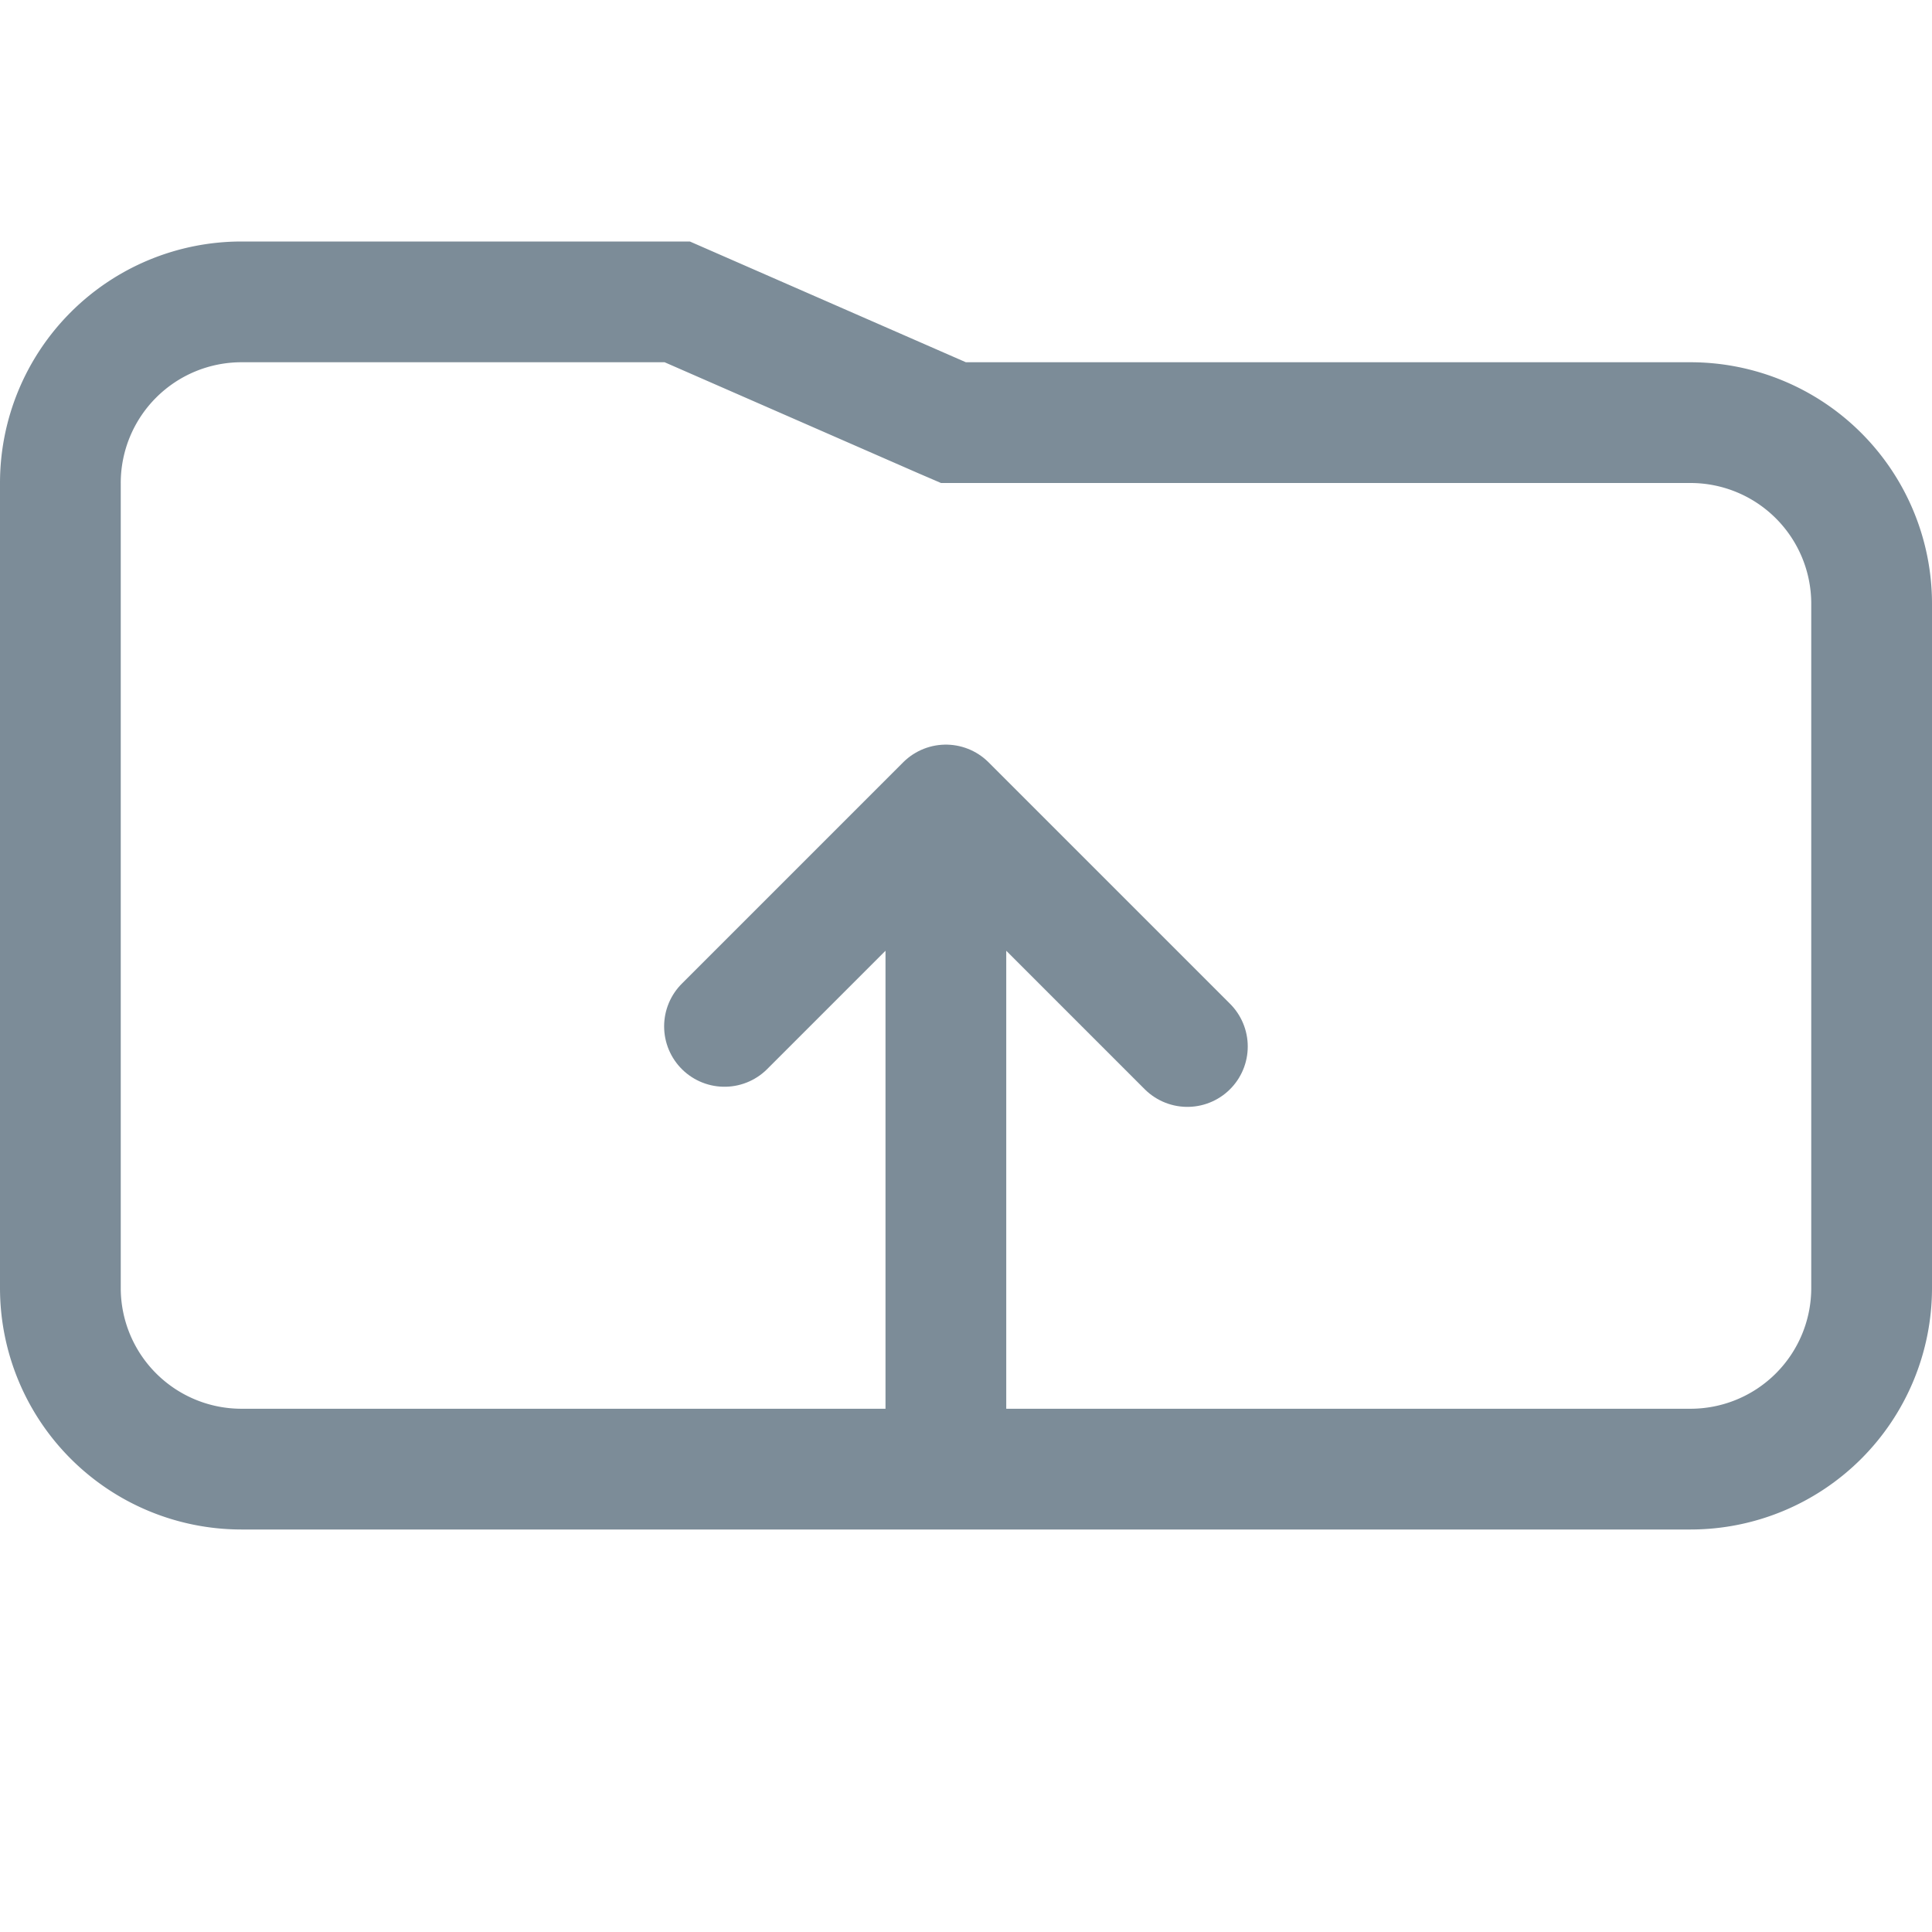 <svg xmlns="http://www.w3.org/2000/svg" width="24" height="24" fill="none" viewBox="0 0 24 24">
	<path stroke="#7C8C98" stroke-width="1.5" d="M3 3.75h5.413L11.7 5.188l.144.062H21a2.25 2.25 0 0 1 2.25 2.25V16A2.25 2.25 0 0 1 21 18.25H3A2.25 2.25 0 0 1 .75 16V6A2.25 2.25 0 0 1 3 3.75Z"/>
	<path stroke="#7C8C98" stroke-linecap="round" stroke-linejoin="round" stroke-width="1.5" d="M11.75 17.5V10m0 0 3 3m-3-3L9 12.75"/>
</svg>
